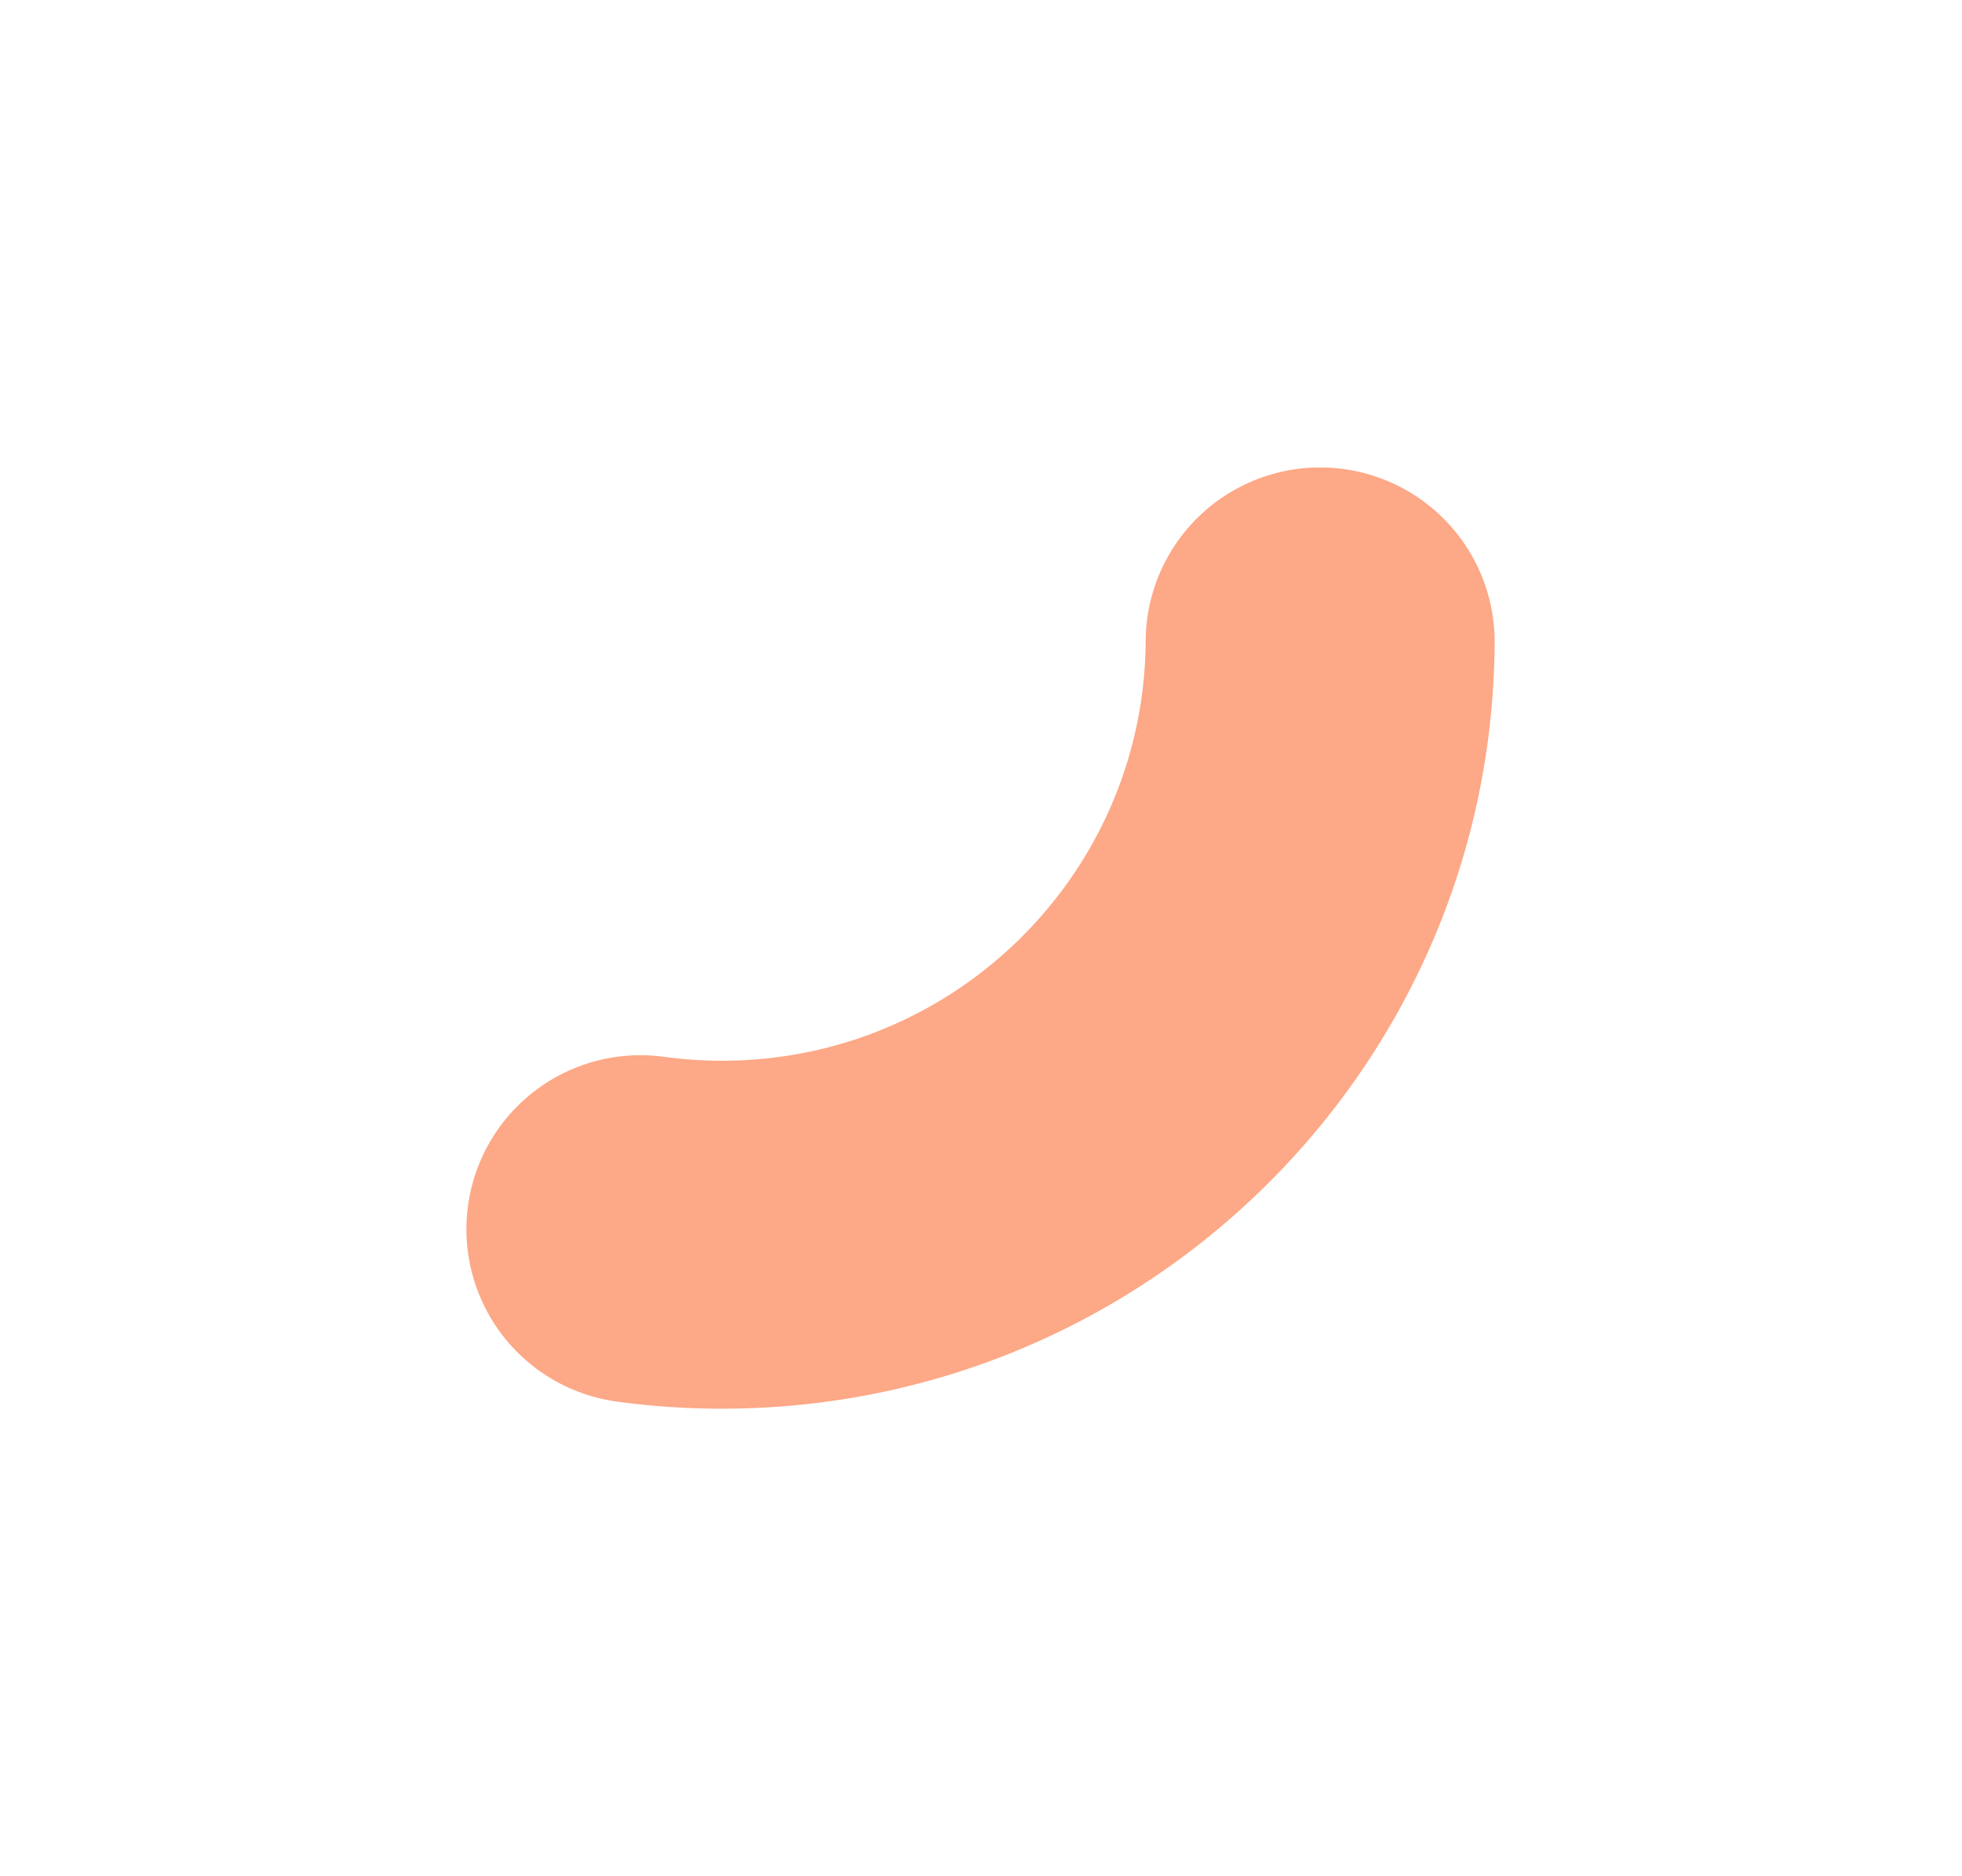 <svg xmlns="http://www.w3.org/2000/svg" xmlns:xlink="http://www.w3.org/1999/xlink" width="623.398" height="596.2" viewBox="0 0 623.398 596.2"><defs><style>.a{fill:#fda886;}.b{filter:url(#a);}</style><filter id="a" x="0" y="0" width="623.398" height="596.2" filterUnits="userSpaceOnUse"><feOffset dy="3" input="SourceAlpha"/><feGaussianBlur stdDeviation="49.5" result="b"/><feFlood flood-color="#9b4e2f" flood-opacity="0.502"/><feComposite operator="in" in2="b"/><feComposite in="SourceGraphic"/></filter></defs><g class="b" transform="matrix(1, 0, 0, 1, 0, 0)"><path class="a" d="M297.019,278.319A55.292,55.292,0,0,1,187.3,264.494l.114-.91a136.707,136.707,0,0,0,1.2-18.131c0-73.348-58.542-133.03-131.371-134.547l-2.211-.028A55.44,55.44,0,0,1,55.545,0C190.262.622,299.194,110.317,299.2,245.451A247.888,247.888,0,0,1,297.019,278.319Z" transform="translate(474.9 145.5) rotate(90)"/></g></svg>